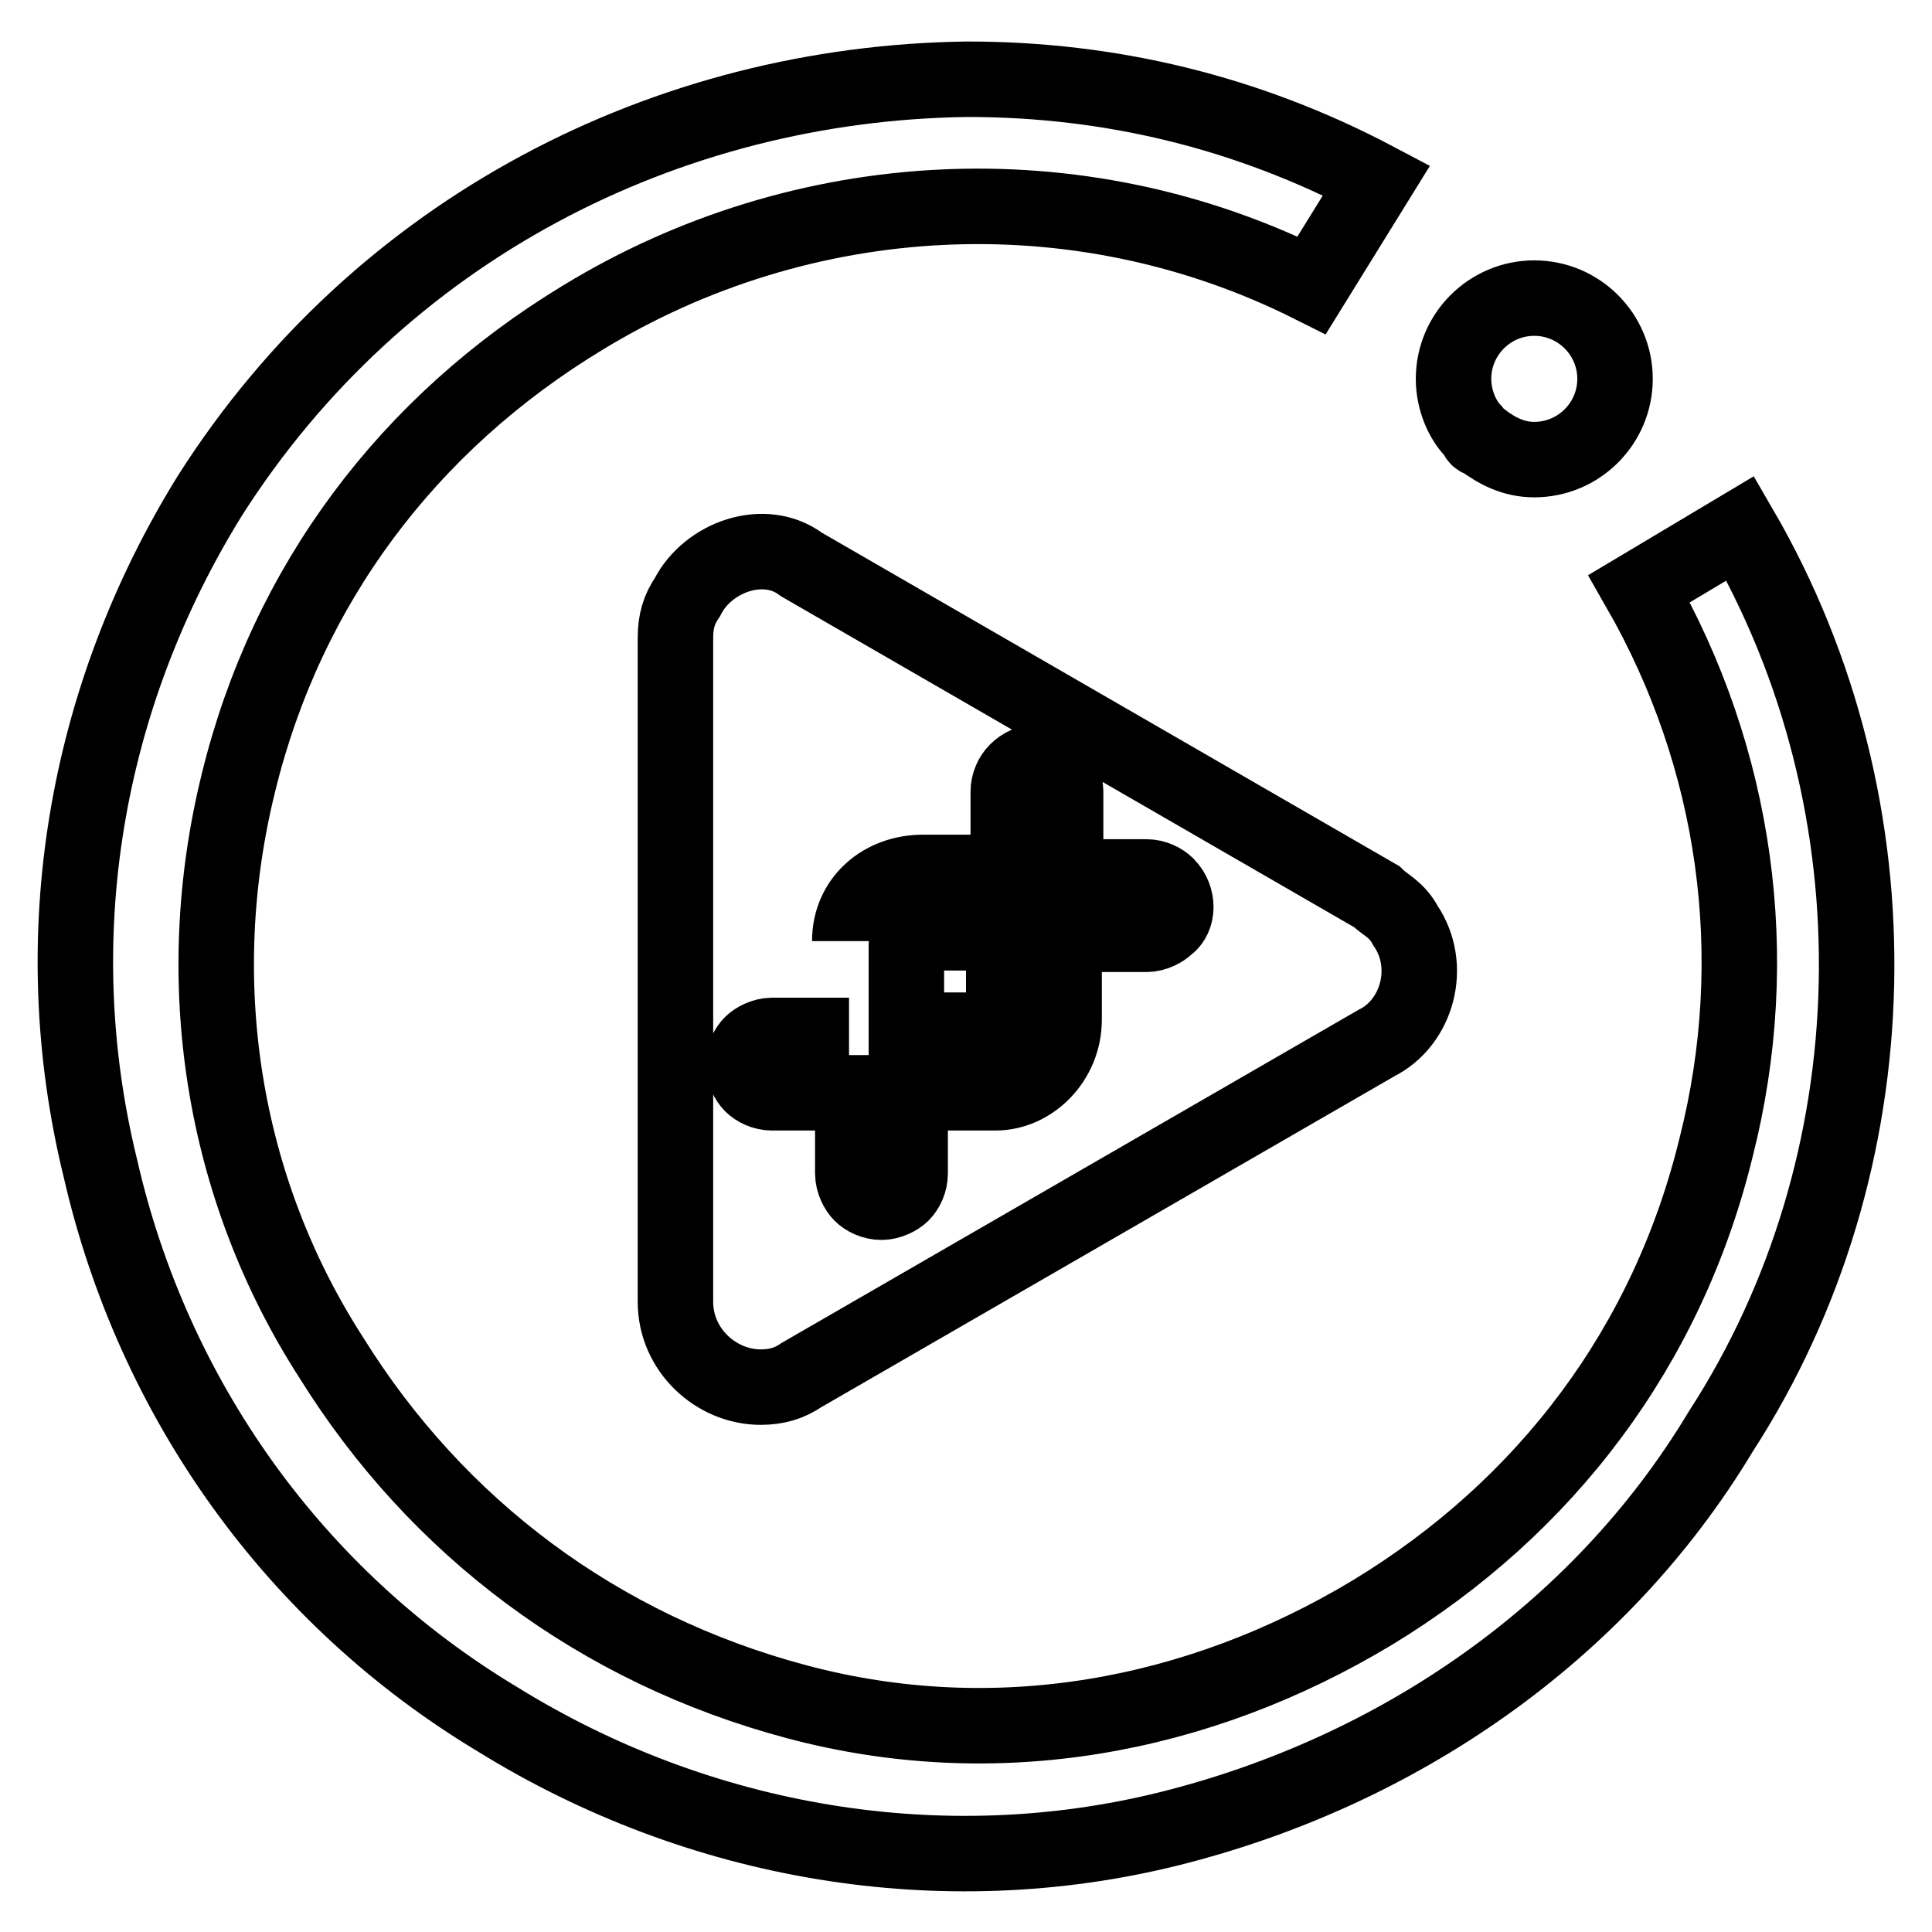 <?xml version="1.0" encoding="utf-8"?>
<!-- Svg Vector Icons : http://www.onlinewebfonts.com/icon -->
<!DOCTYPE svg PUBLIC "-//W3C//DTD SVG 1.1//EN" "http://www.w3.org/Graphics/SVG/1.1/DTD/svg11.dtd">
<svg version="1.1" xmlns="http://www.w3.org/2000/svg" xmlns:xlink="http://www.w3.org/1999/xlink" x="0px" y="0px" viewBox="0 0 256 256" enable-background="new 0 0 256 256" xml:space="preserve">
<g> <path stroke-width="10" fill-opacity="0" stroke="#000000"  d="M196.3,58.2c2.1,1.6,4.3,2.7,7,2.7c5.9,0,10.7-4.8,10.7-10.7c0-5.9-4.8-10.7-10.7-10.7 c-5.9,0-10.7,4.8-10.7,10.7c0,2.7,1.1,5.4,2.7,7C195.7,57.7,195.7,58.2,196.3,58.2z"/> <path stroke-width="10" fill-opacity="0" stroke="#000000"  d="M230.6,70l-13.4,8c12.9,22.5,16.6,48.8,10.2,74c-6.4,26.3-22.5,47.7-45.6,61.7 c-23.1,13.9-49.9,18.8-76.2,11.8c-26.3-7-47.7-23.1-61.7-45.6c-14.5-22.5-18.8-49.9-12.3-76.2C38,77.5,54.1,56.1,77.2,42.1 c29-17.7,65.5-19.9,96.6-4.3l8.6-13.9c-17.2-9.1-35.4-13.4-54.2-13.4C88.4,11,50.3,30.3,27.8,65.7c-16.6,26.8-22,58.5-14.5,89.1 c7,30.6,25.8,56.9,52.6,73c26.8,16.6,59,22,89.1,14.5c30-7.5,56.9-25.8,73-52.6C251,154.2,252.1,107,230.6,70L230.6,70z"/> <path stroke-width="10" fill-opacity="0" stroke="#000000"  d="M91.1,79.1c-1.1,1.6-1.6,3.2-1.6,5.4v88c0,6.4,5.4,11.3,11.3,11.3c2.1,0,3.8-0.5,5.4-1.6l76.2-44 c5.4-2.7,7.5-10.2,3.8-15.6c-1.1-2.1-2.7-2.7-3.8-3.8l-76.2-44C101.3,71.1,93.8,73.8,91.1,79.1z M112.6,124.7 c0-5.4,4.3-9.1,9.7-9.1h11.3v-10.7c0-1.1,0.5-2.1,1.1-2.7c1.6-1.6,3.8-1.6,5.4,0c0.5,0.5,1.1,1.6,1.1,2.7v11.3h10.7 c1.1,0,2.1,0.5,2.7,1.1c1.6,1.6,1.6,4.3,0,5.4c-0.5,0.5-1.6,1.1-2.7,1.1H141v11.3c0,5.4-4.3,9.7-9.1,9.7h-11.3v10.7 c0,1.1-0.5,2.1-1.1,2.7c-0.5,0.5-1.6,1.1-2.7,1.1c-1.1,0-2.1-0.5-2.7-1.1c-0.5-0.5-1.1-1.6-1.1-2.7v-10.7h-10.7 c-1.1,0-2.1-0.5-2.7-1.1c-0.5-0.5-1.1-1.6-1.1-2.7s0.5-2.1,1.1-2.7c0.5-0.5,1.6-1.1,2.7-1.1h10.2"/> <path stroke-width="10" fill-opacity="0" stroke="#000000"  d="M133,134.9v-11.3h-11.3c-1.1,0-1.6,0.5-1.6,1.6v11.3h11.3C132.4,136.5,133,135.5,133,134.9L133,134.9z"/></g>
</svg>